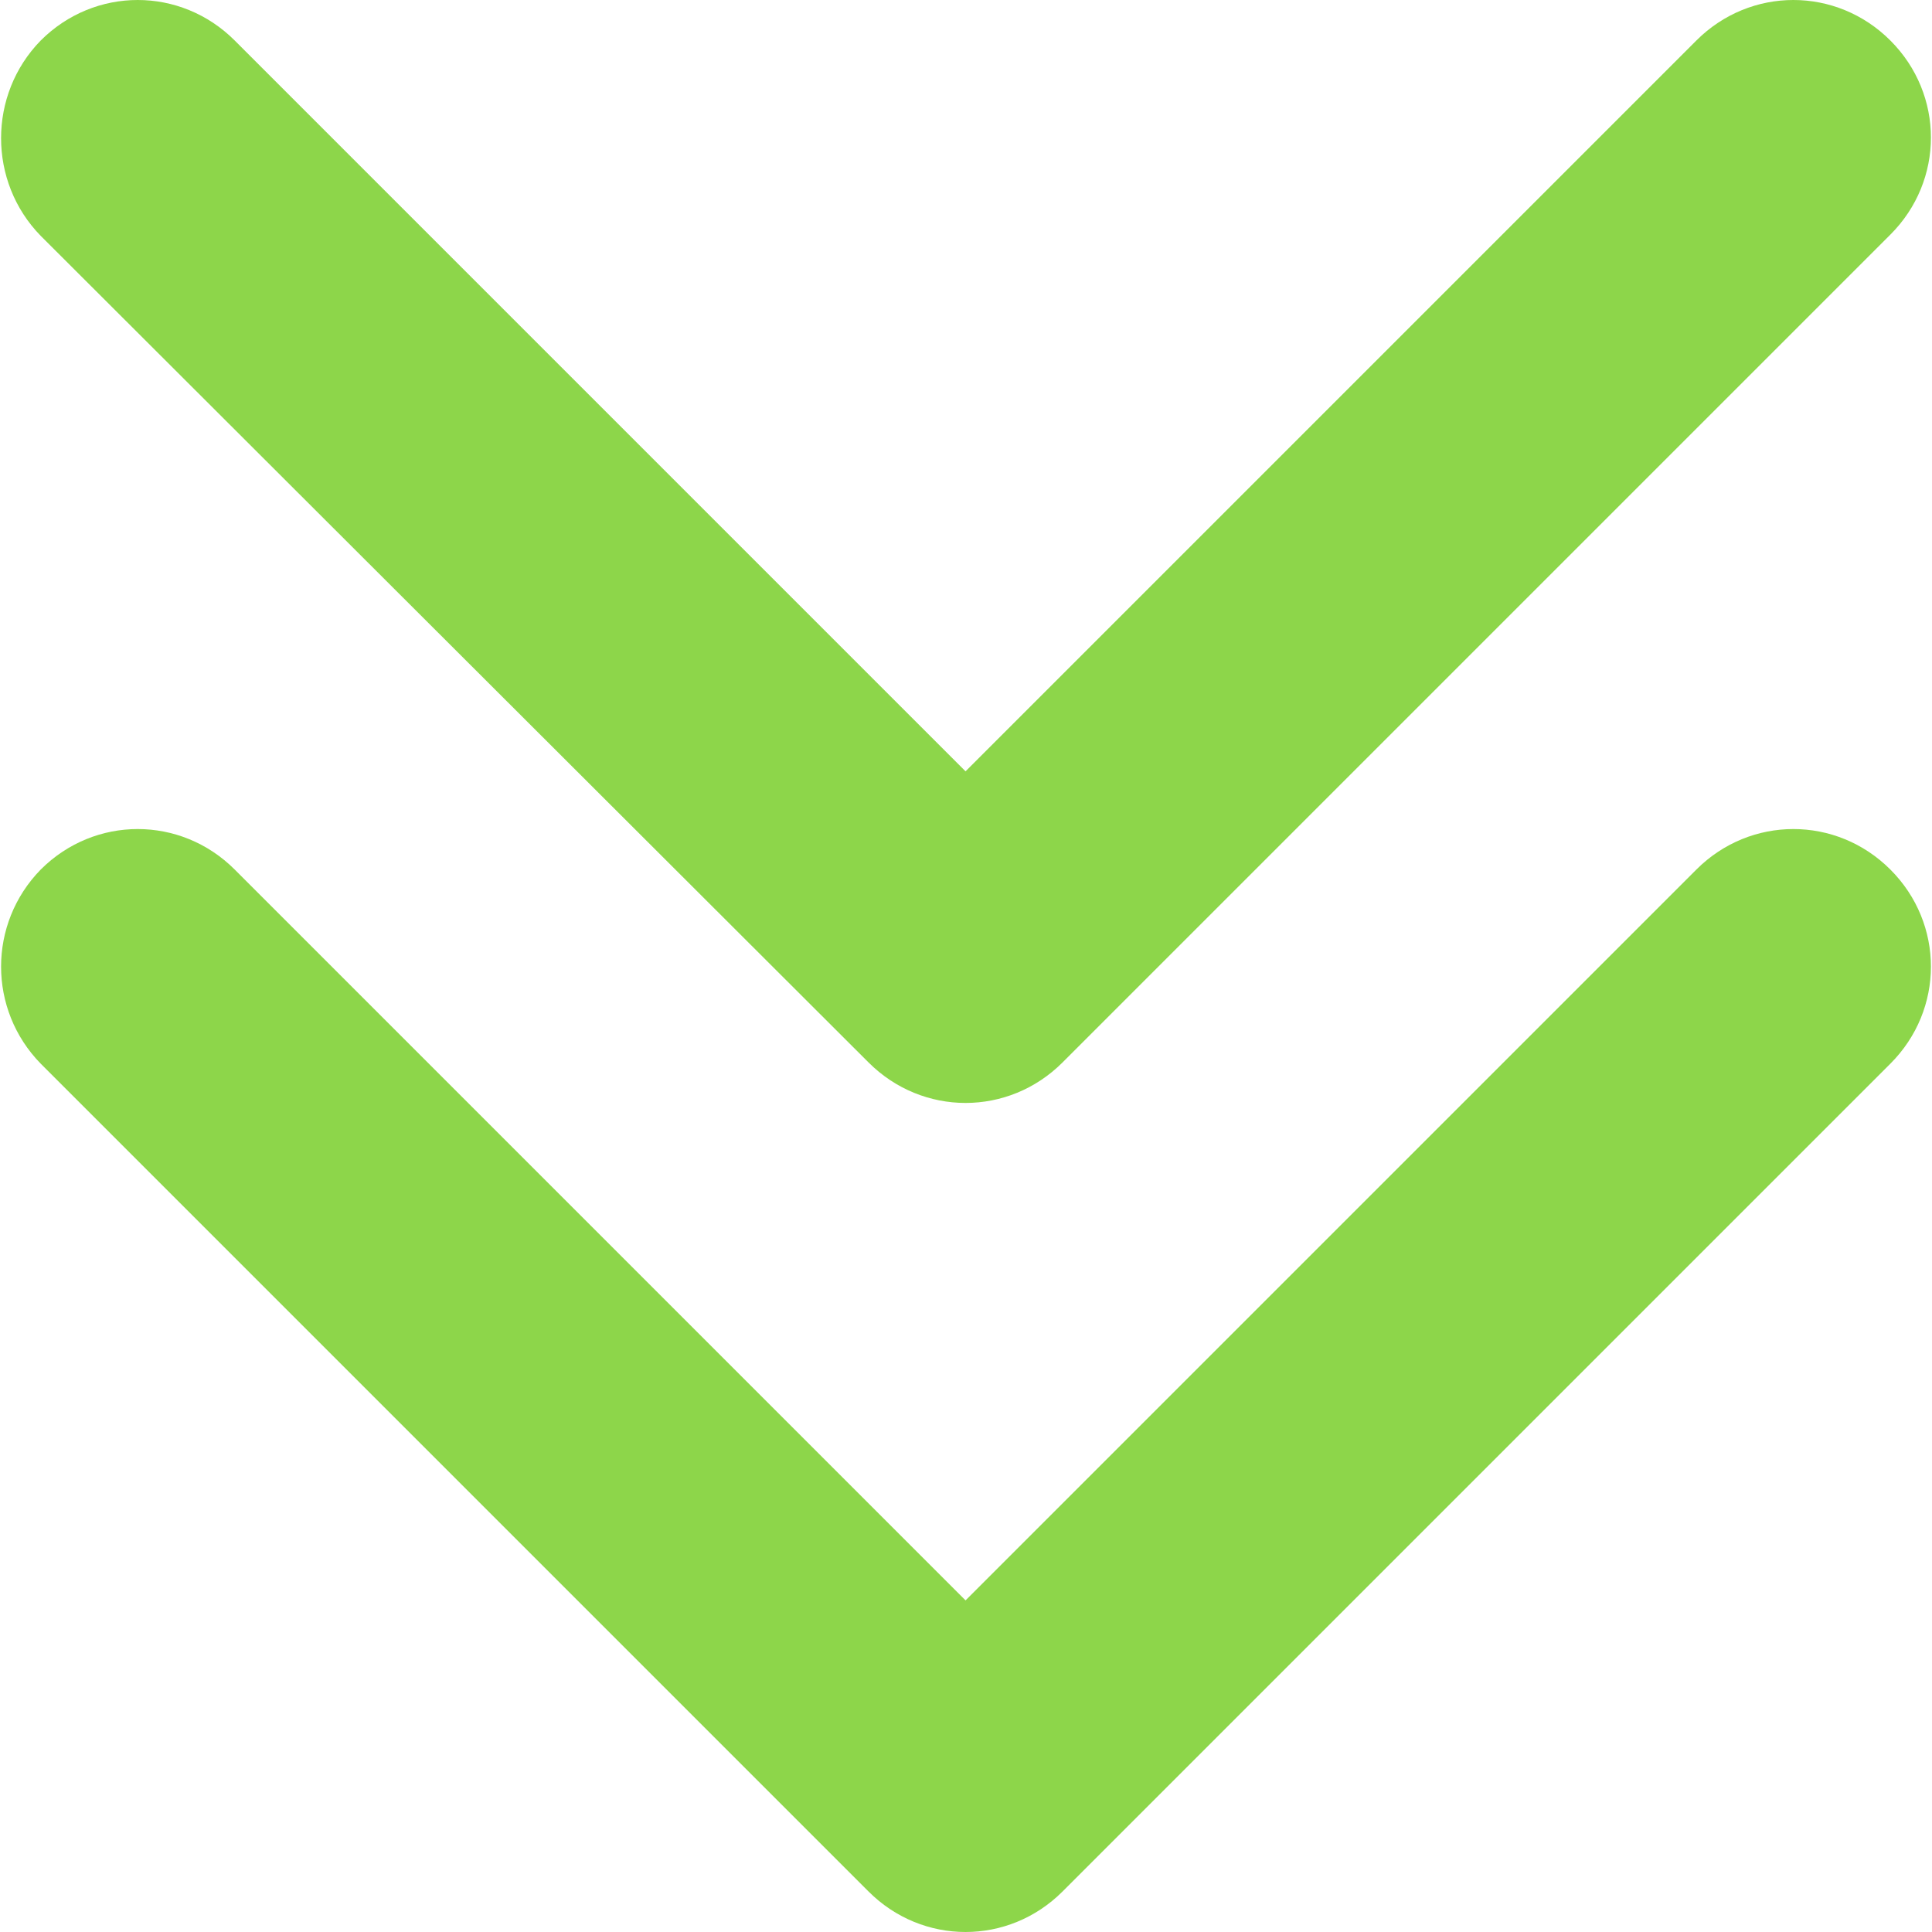 <?xml version="1.0" encoding="UTF-8"?> <svg xmlns="http://www.w3.org/2000/svg" width="512" height="512" viewBox="0 0 512 512" fill="none"> <path d="M10.783 230.448C25.104 216.127 47.888 216.127 62.211 230.448L255.879 424.116L449.548 230.448C463.869 216.127 486.653 216.127 500.975 230.448C515.296 244.769 515.296 267.553 500.975 281.876L281.592 501.259C267.271 515.58 244.487 515.58 230.165 501.259L10.783 281.877C-3.213 267.556 -3.213 244.772 10.783 230.448Z" fill="#8DD64A"></path> <path d="M10.783 10.742C25.104 -3.58 47.888 -3.58 62.211 10.742L255.879 204.41L449.546 10.742C463.867 -3.58 486.652 -3.58 500.974 10.742C515.296 25.062 515.295 47.847 500.974 62.169L281.592 281.551C267.271 295.872 244.487 295.872 230.165 281.551L10.783 62.495C-3.213 48.173 -3.213 25.064 10.783 10.742Z" fill="#8DD64A"></path> </svg> 